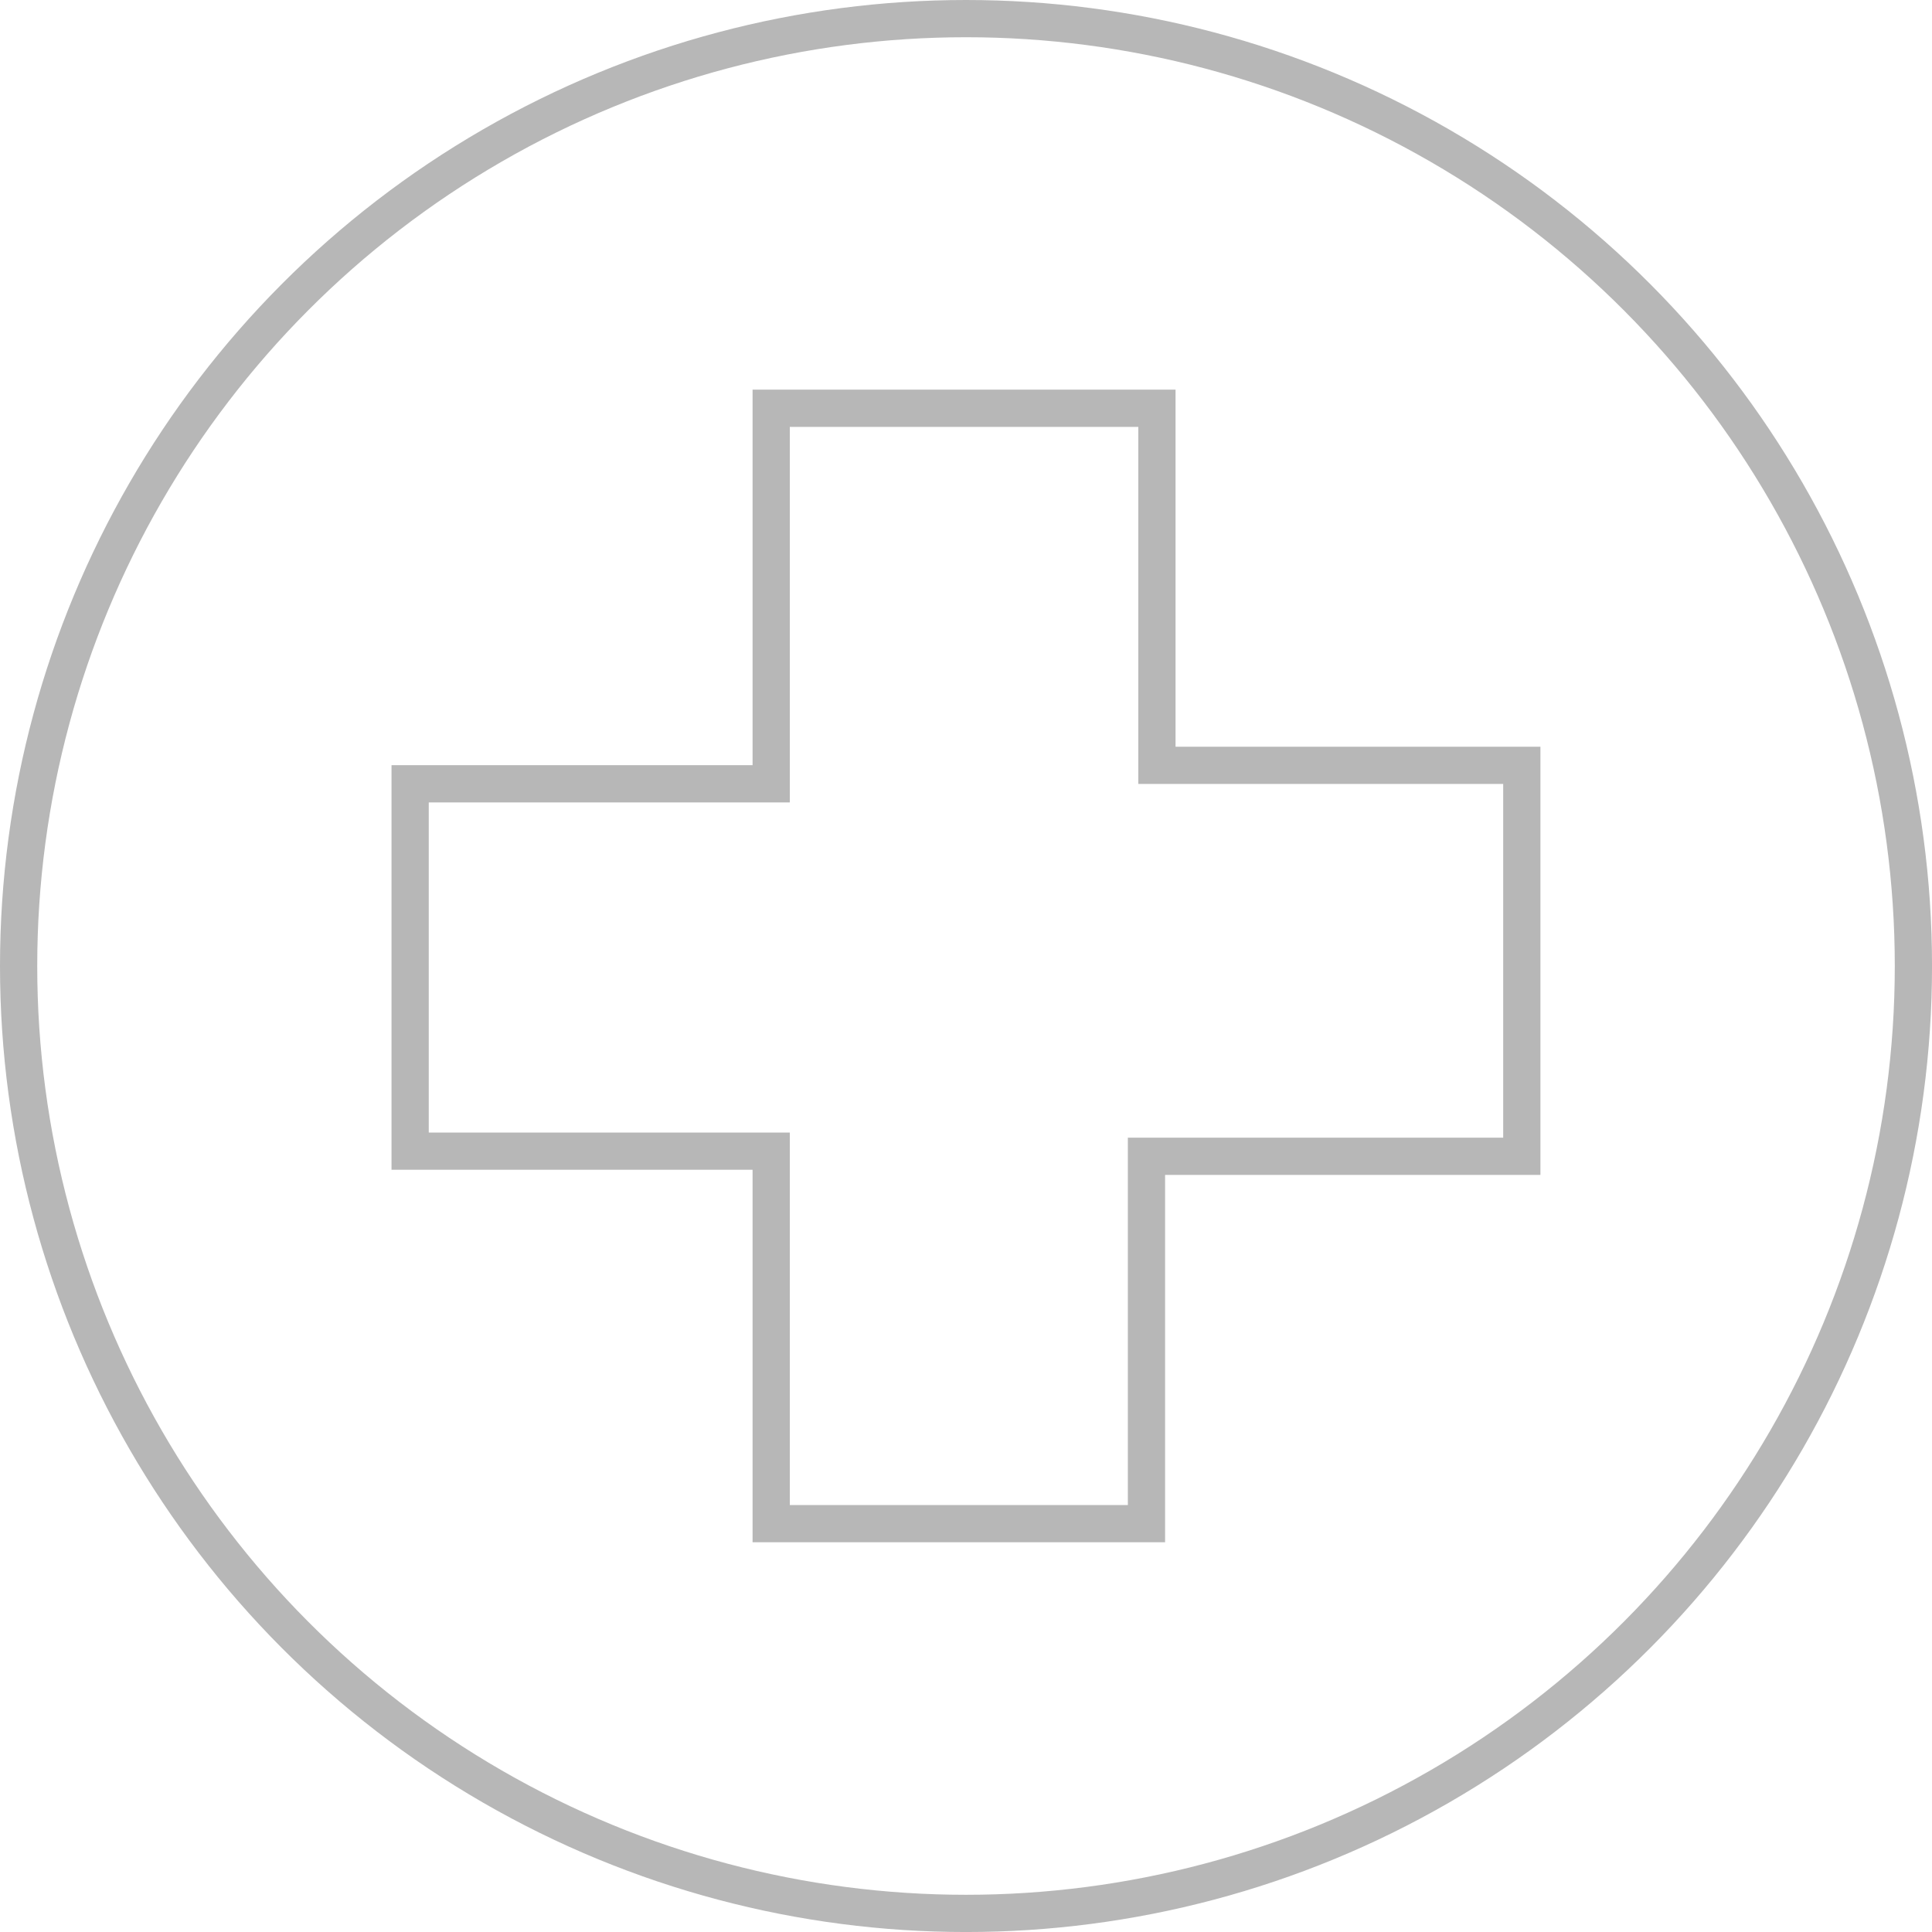 <svg xmlns="http://www.w3.org/2000/svg" width="77.833" height="77.833" viewBox="0 0 77.833 77.833"><defs><style>.a{fill:none;stroke:#b7b7b7;stroke-miterlimit:10;stroke-width:1.5px;}</style></defs><g transform="translate(-20.763 -291.179)"><circle class="a" cx="38.167" cy="38.167" r="38.167" transform="translate(21.513 291.929)"/><path class="a" d="M45.545,301.371h15.54v14.385h14.7v15.75H60.664v14.8H45.545V331.3H31v-14.8H45.545Z" transform="translate(6.286 6.255)"/></g></svg>
